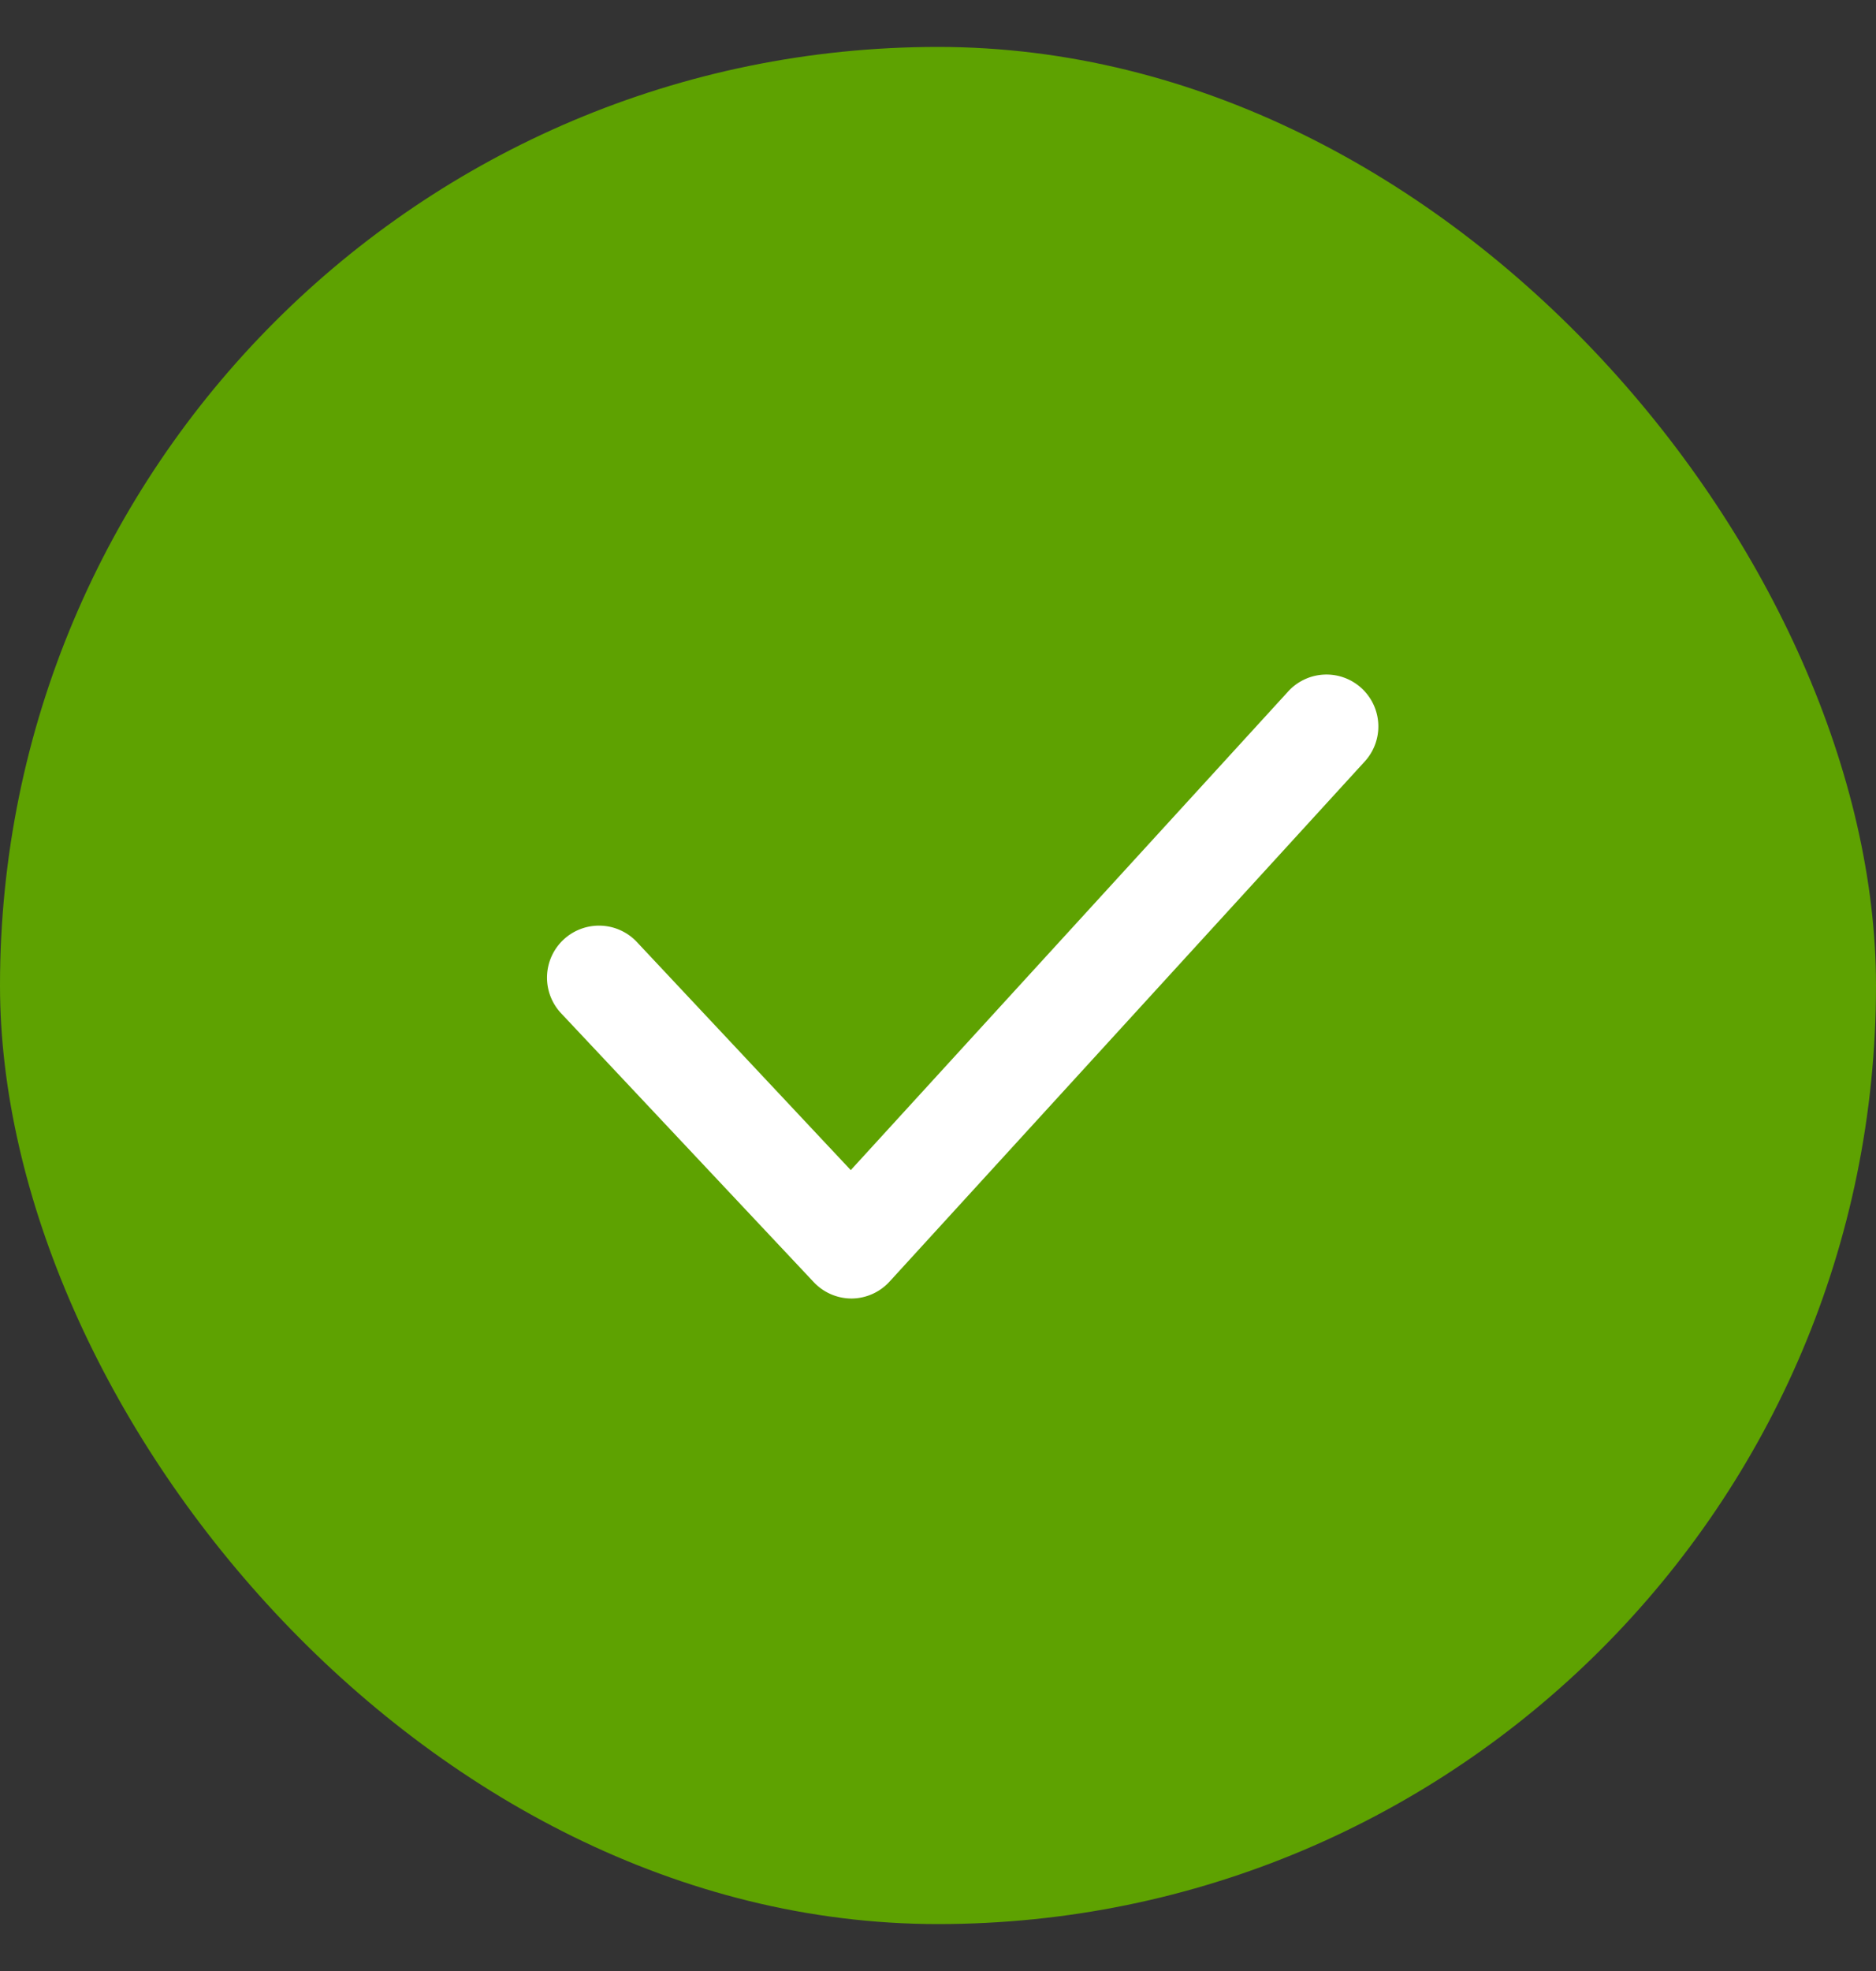 <svg width="20" height="21" fill="none" xmlns="http://www.w3.org/2000/svg"><rect width="100%" height="100%" fill="#333333" stroke="none"/><rect y=".5" width="20" height="20" rx="10" fill="#5EA201"/><path d="M9.076 13.835a.554.554 0 01-.404-.178l-2.69-2.861a.554.554 0 11.808-.759l2.28 2.43 4.656-5.092a.553.553 0 11.82.742l-5.06 5.535a.554.554 0 01-.404.183h-.006z" fill="#fff"/></svg>
